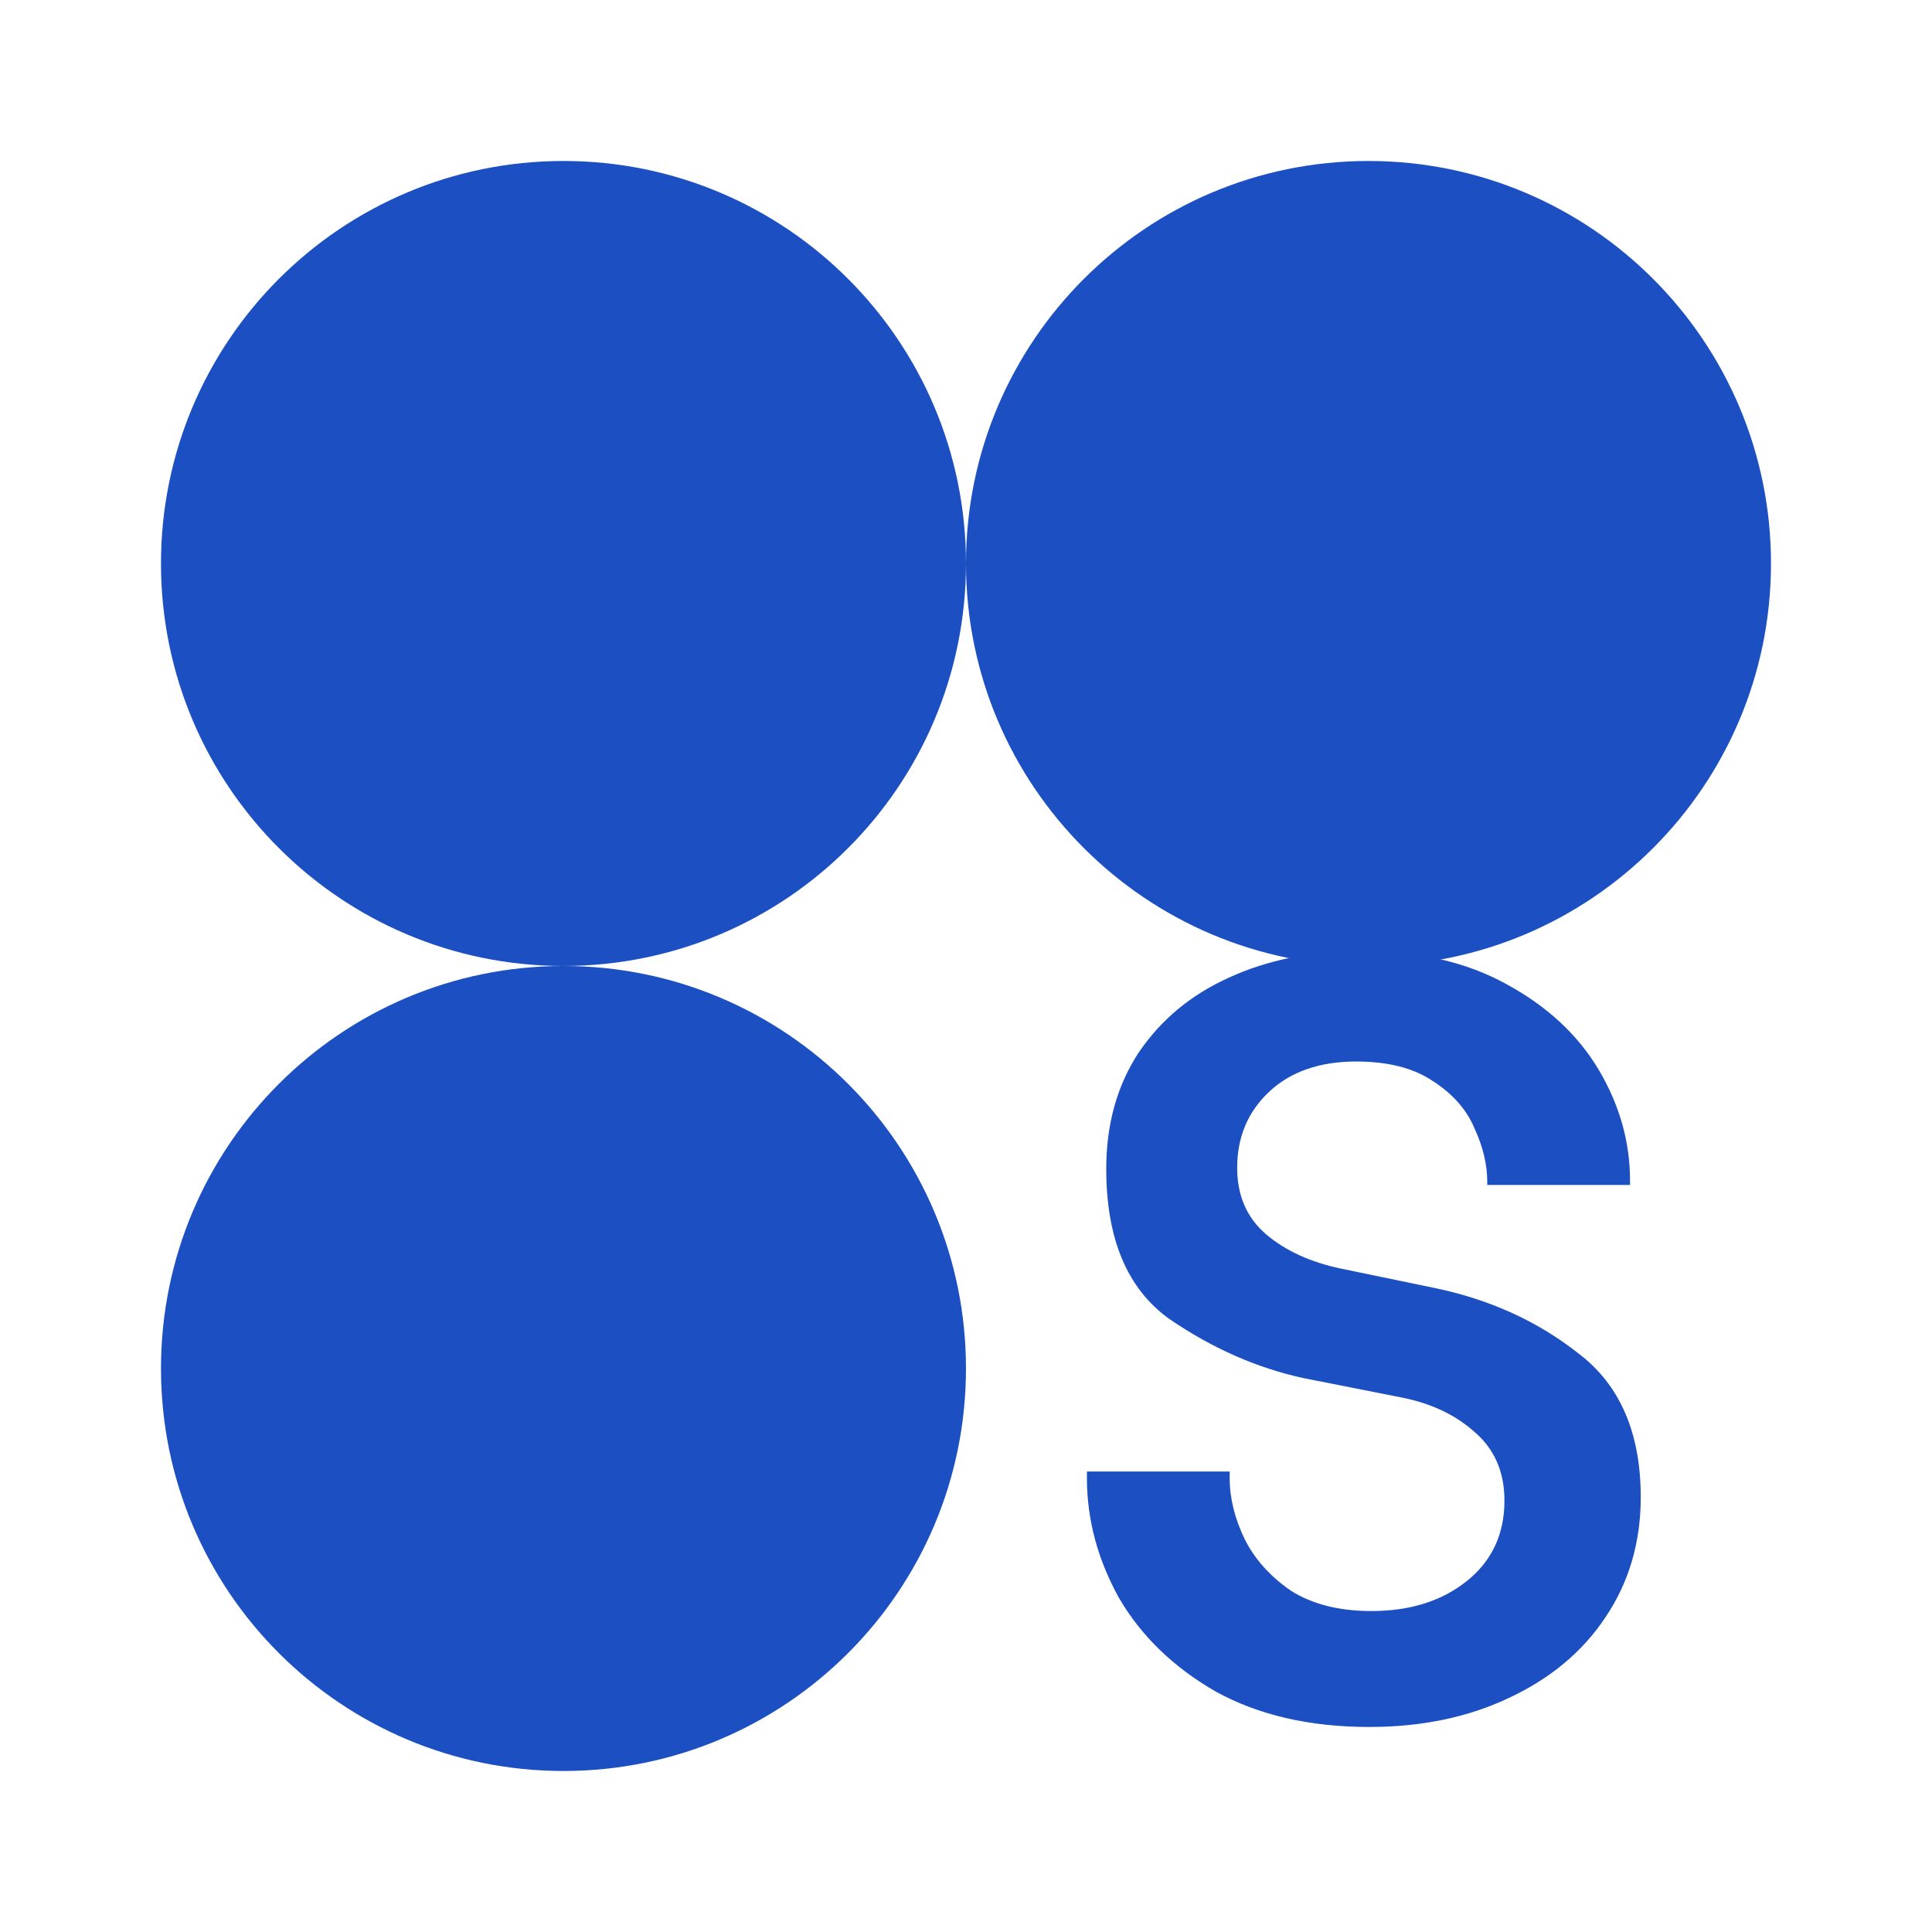 <svg width="80" height="80" viewBox="0 0 80 80" fill="none" xmlns="http://www.w3.org/2000/svg">
<g id="Logo_Emblem">
<g id="Vector">
<path d="M56.696 71.51C54.236 71.51 52.118 71.022 50.34 70.044C48.592 69.036 47.259 67.748 46.34 66.177C45.451 64.577 45.007 62.918 45.007 61.199V60.933H50.918V61.199C50.918 62.029 51.125 62.873 51.54 63.733C51.955 64.562 52.592 65.273 53.451 65.866C54.34 66.429 55.451 66.71 56.785 66.71C58.385 66.71 59.703 66.296 60.74 65.466C61.777 64.636 62.296 63.525 62.296 62.133C62.296 60.947 61.881 59.999 61.051 59.288C60.251 58.577 59.244 58.103 58.029 57.866L53.984 57.066C52.059 56.651 50.207 55.836 48.429 54.622C46.681 53.377 45.807 51.303 45.807 48.399C45.807 46.562 46.251 44.962 47.14 43.599C48.059 42.236 49.303 41.199 50.873 40.488C52.473 39.748 54.31 39.377 56.385 39.377C58.725 39.377 60.725 39.836 62.385 40.755C64.073 41.673 65.347 42.859 66.207 44.31C67.066 45.762 67.496 47.288 67.496 48.888V49.066H61.584V48.933C61.584 48.222 61.407 47.481 61.051 46.711C60.725 45.94 60.148 45.288 59.318 44.755C58.518 44.222 57.466 43.955 56.162 43.955C54.651 43.955 53.451 44.37 52.562 45.199C51.673 46.029 51.229 47.081 51.229 48.355C51.229 49.511 51.629 50.429 52.429 51.111C53.229 51.792 54.266 52.266 55.54 52.533L59.407 53.333C61.688 53.807 63.673 54.711 65.362 56.044C67.081 57.347 67.94 59.333 67.94 61.999C67.94 63.866 67.451 65.525 66.473 66.977C65.525 68.399 64.192 69.51 62.473 70.311C60.785 71.111 58.859 71.51 56.696 71.51Z" fill="#1C50C2"/>
<path d="M39.999 56.666C39.999 65.871 32.537 73.333 23.333 73.333C14.128 73.333 6.666 65.871 6.666 56.666C6.666 47.461 14.128 39.999 23.333 39.999C32.537 39.999 39.999 47.461 39.999 56.666Z" fill="#1C50C2"/>
<path d="M39.999 23.333C39.999 32.537 32.537 39.999 23.333 39.999C14.128 39.999 6.666 32.537 6.666 23.333C6.666 14.128 14.128 6.666 23.333 6.666C32.537 6.666 39.999 14.128 39.999 23.333Z" fill="#1C50C2"/>
<path d="M73.333 23.333C73.333 32.537 65.871 39.999 56.666 39.999C47.461 39.999 39.999 32.537 39.999 23.333C39.999 14.128 47.461 6.666 56.666 6.666C65.871 6.666 73.333 14.128 73.333 23.333Z" fill="#1C50C2"/>
</g>
</g>
</svg>
